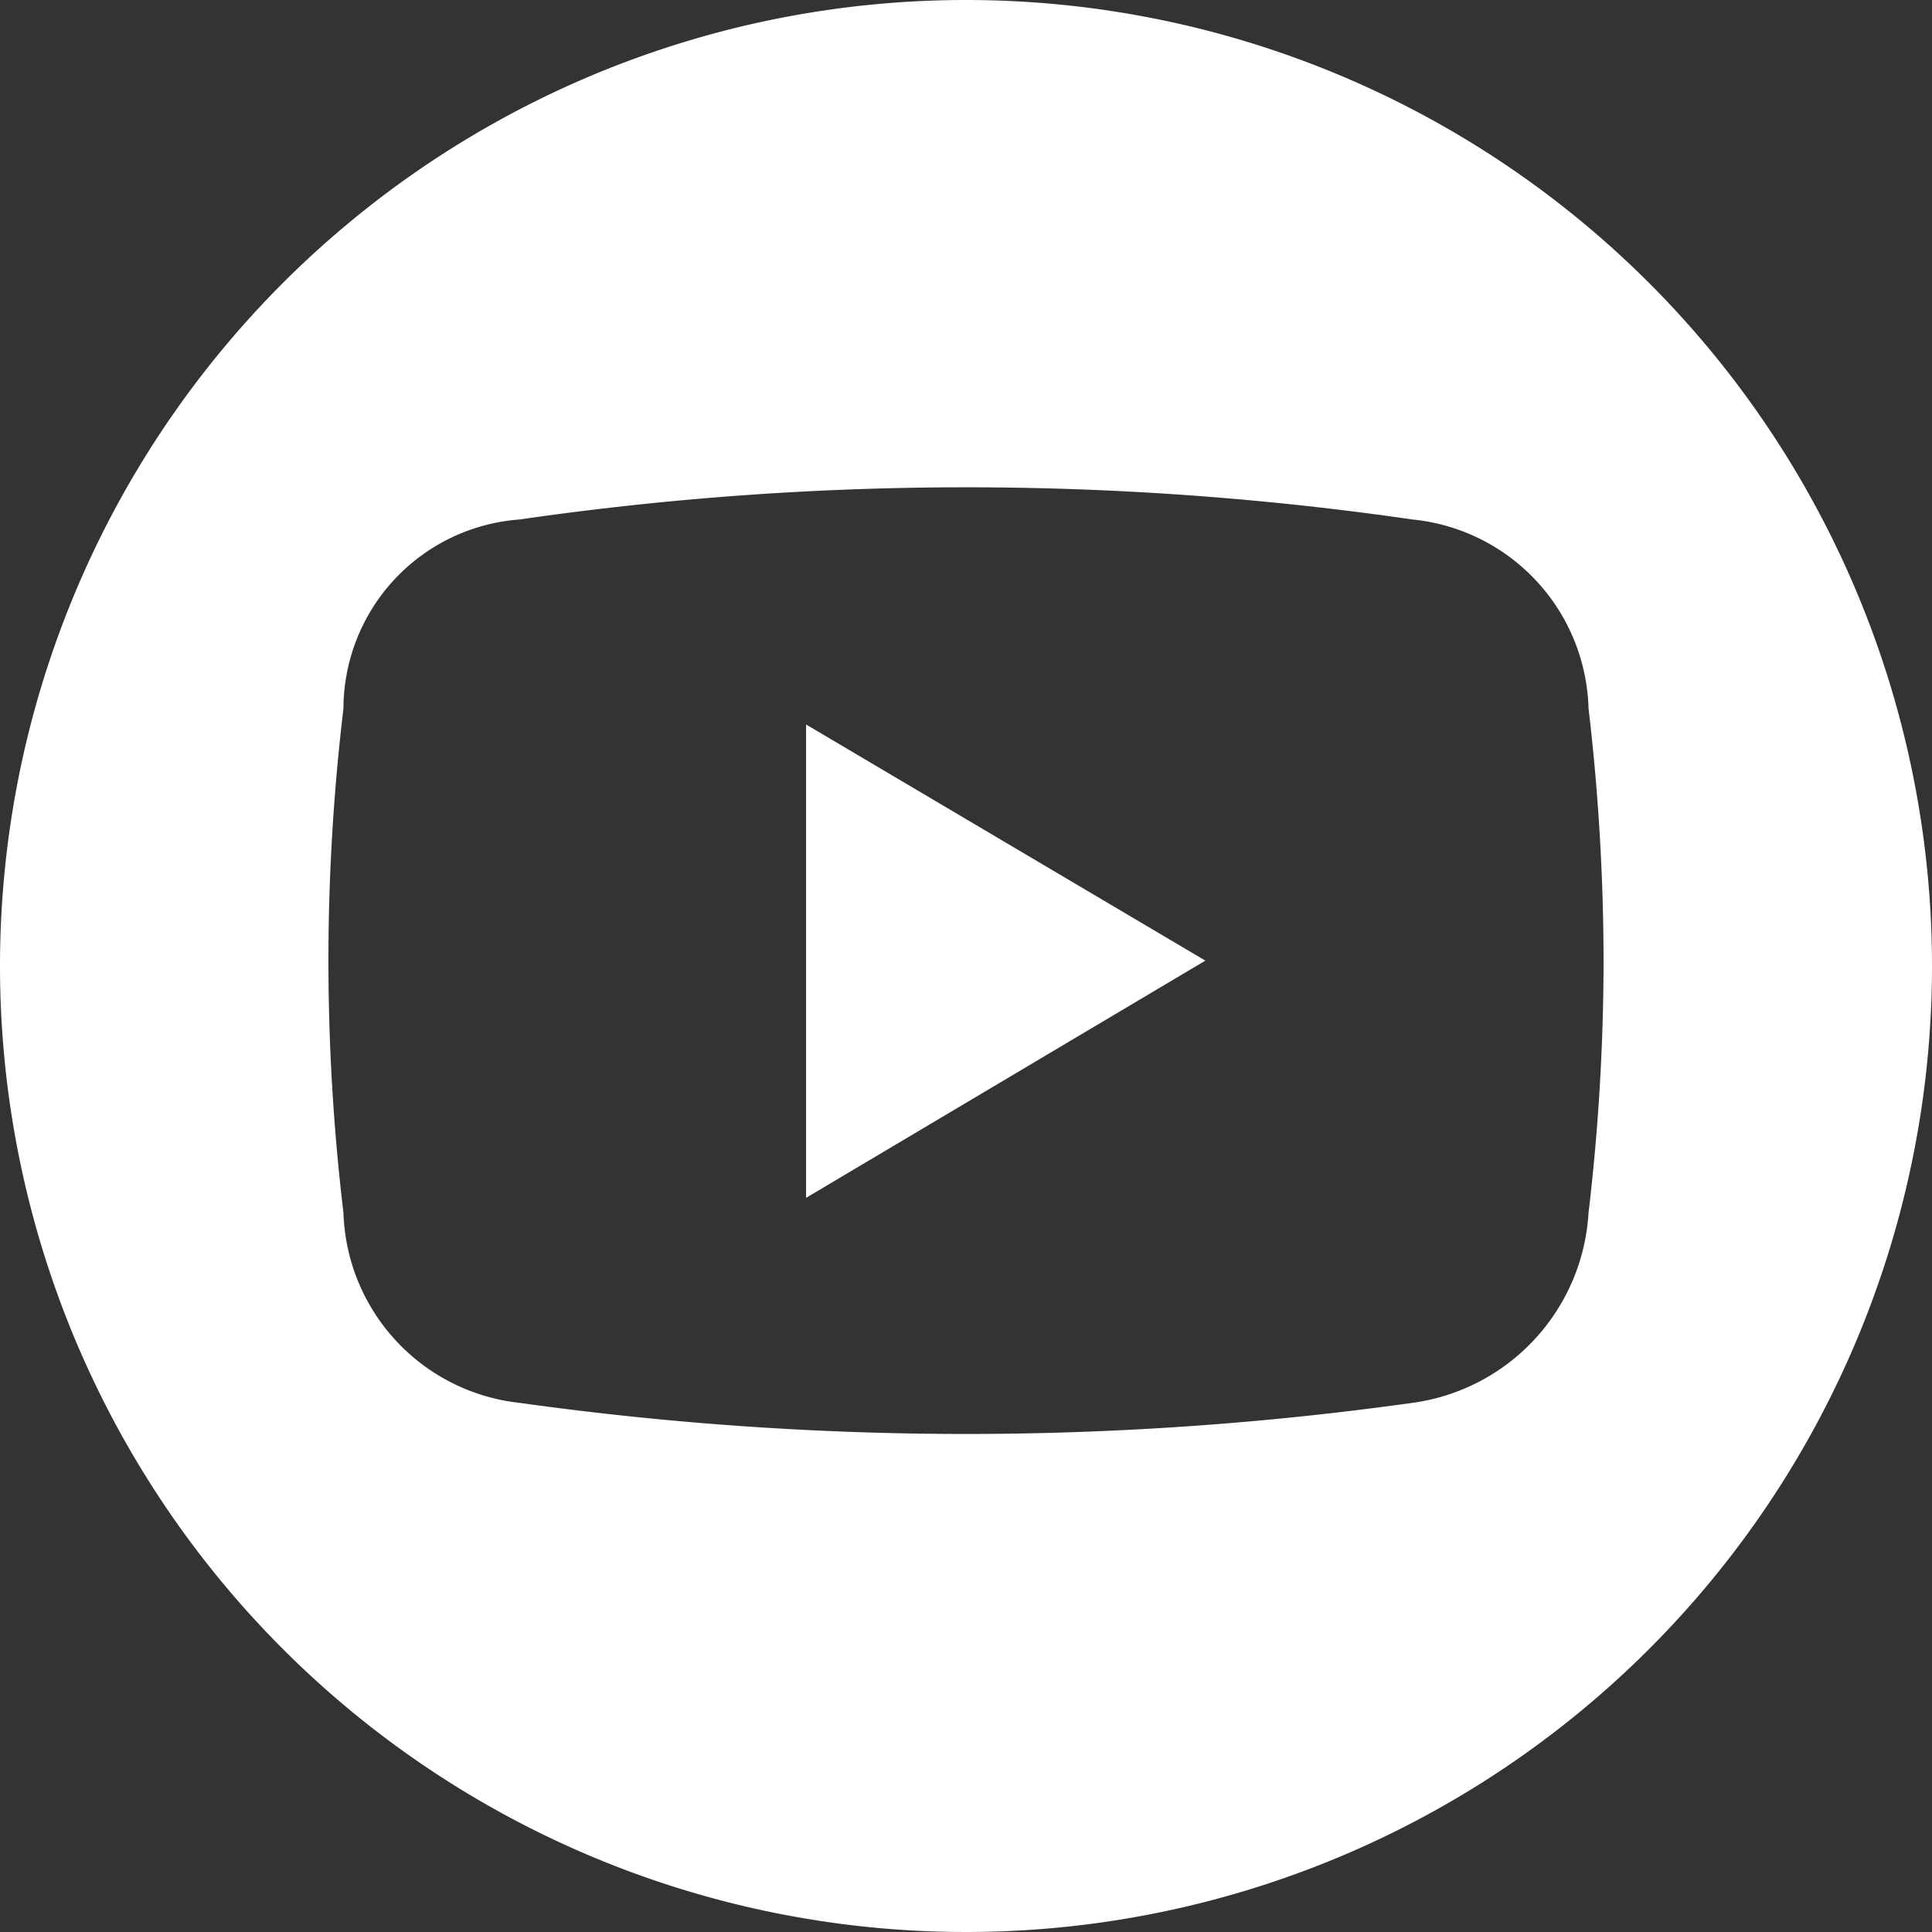<?xml version="1.0" encoding="UTF-8"?> <svg xmlns="http://www.w3.org/2000/svg" id="Layer_1" data-name="Layer 1" viewBox="0 0 18 18"><rect x="0" y="0" width="18" height="18" fill="#333333" stroke="none"/><defs><style>.cls-1{fill:#fff;}</style></defs><polygon class="cls-1" points="7.51 11.16 11.23 8.95 7.51 6.75 7.51 11.16"></polygon><path class="cls-1" d="M9,0a9,9,0,1,0,9,9A9,9,0,0,0,9,0Zm5.8,11.3a1.9,1.9,0,0,1-1.64,1.77A30.1,30.1,0,0,1,9,13.36a30.1,30.1,0,0,1-4.16-.29A1.84,1.84,0,0,1,3.2,11.3a19.79,19.79,0,0,1,0-4.7A1.77,1.77,0,0,1,4.84,4.84a29,29,0,0,1,8.32,0A1.82,1.82,0,0,1,14.8,6.6,20.25,20.25,0,0,1,14.94,9,20.15,20.15,0,0,1,14.8,11.3Z"></path></svg> 